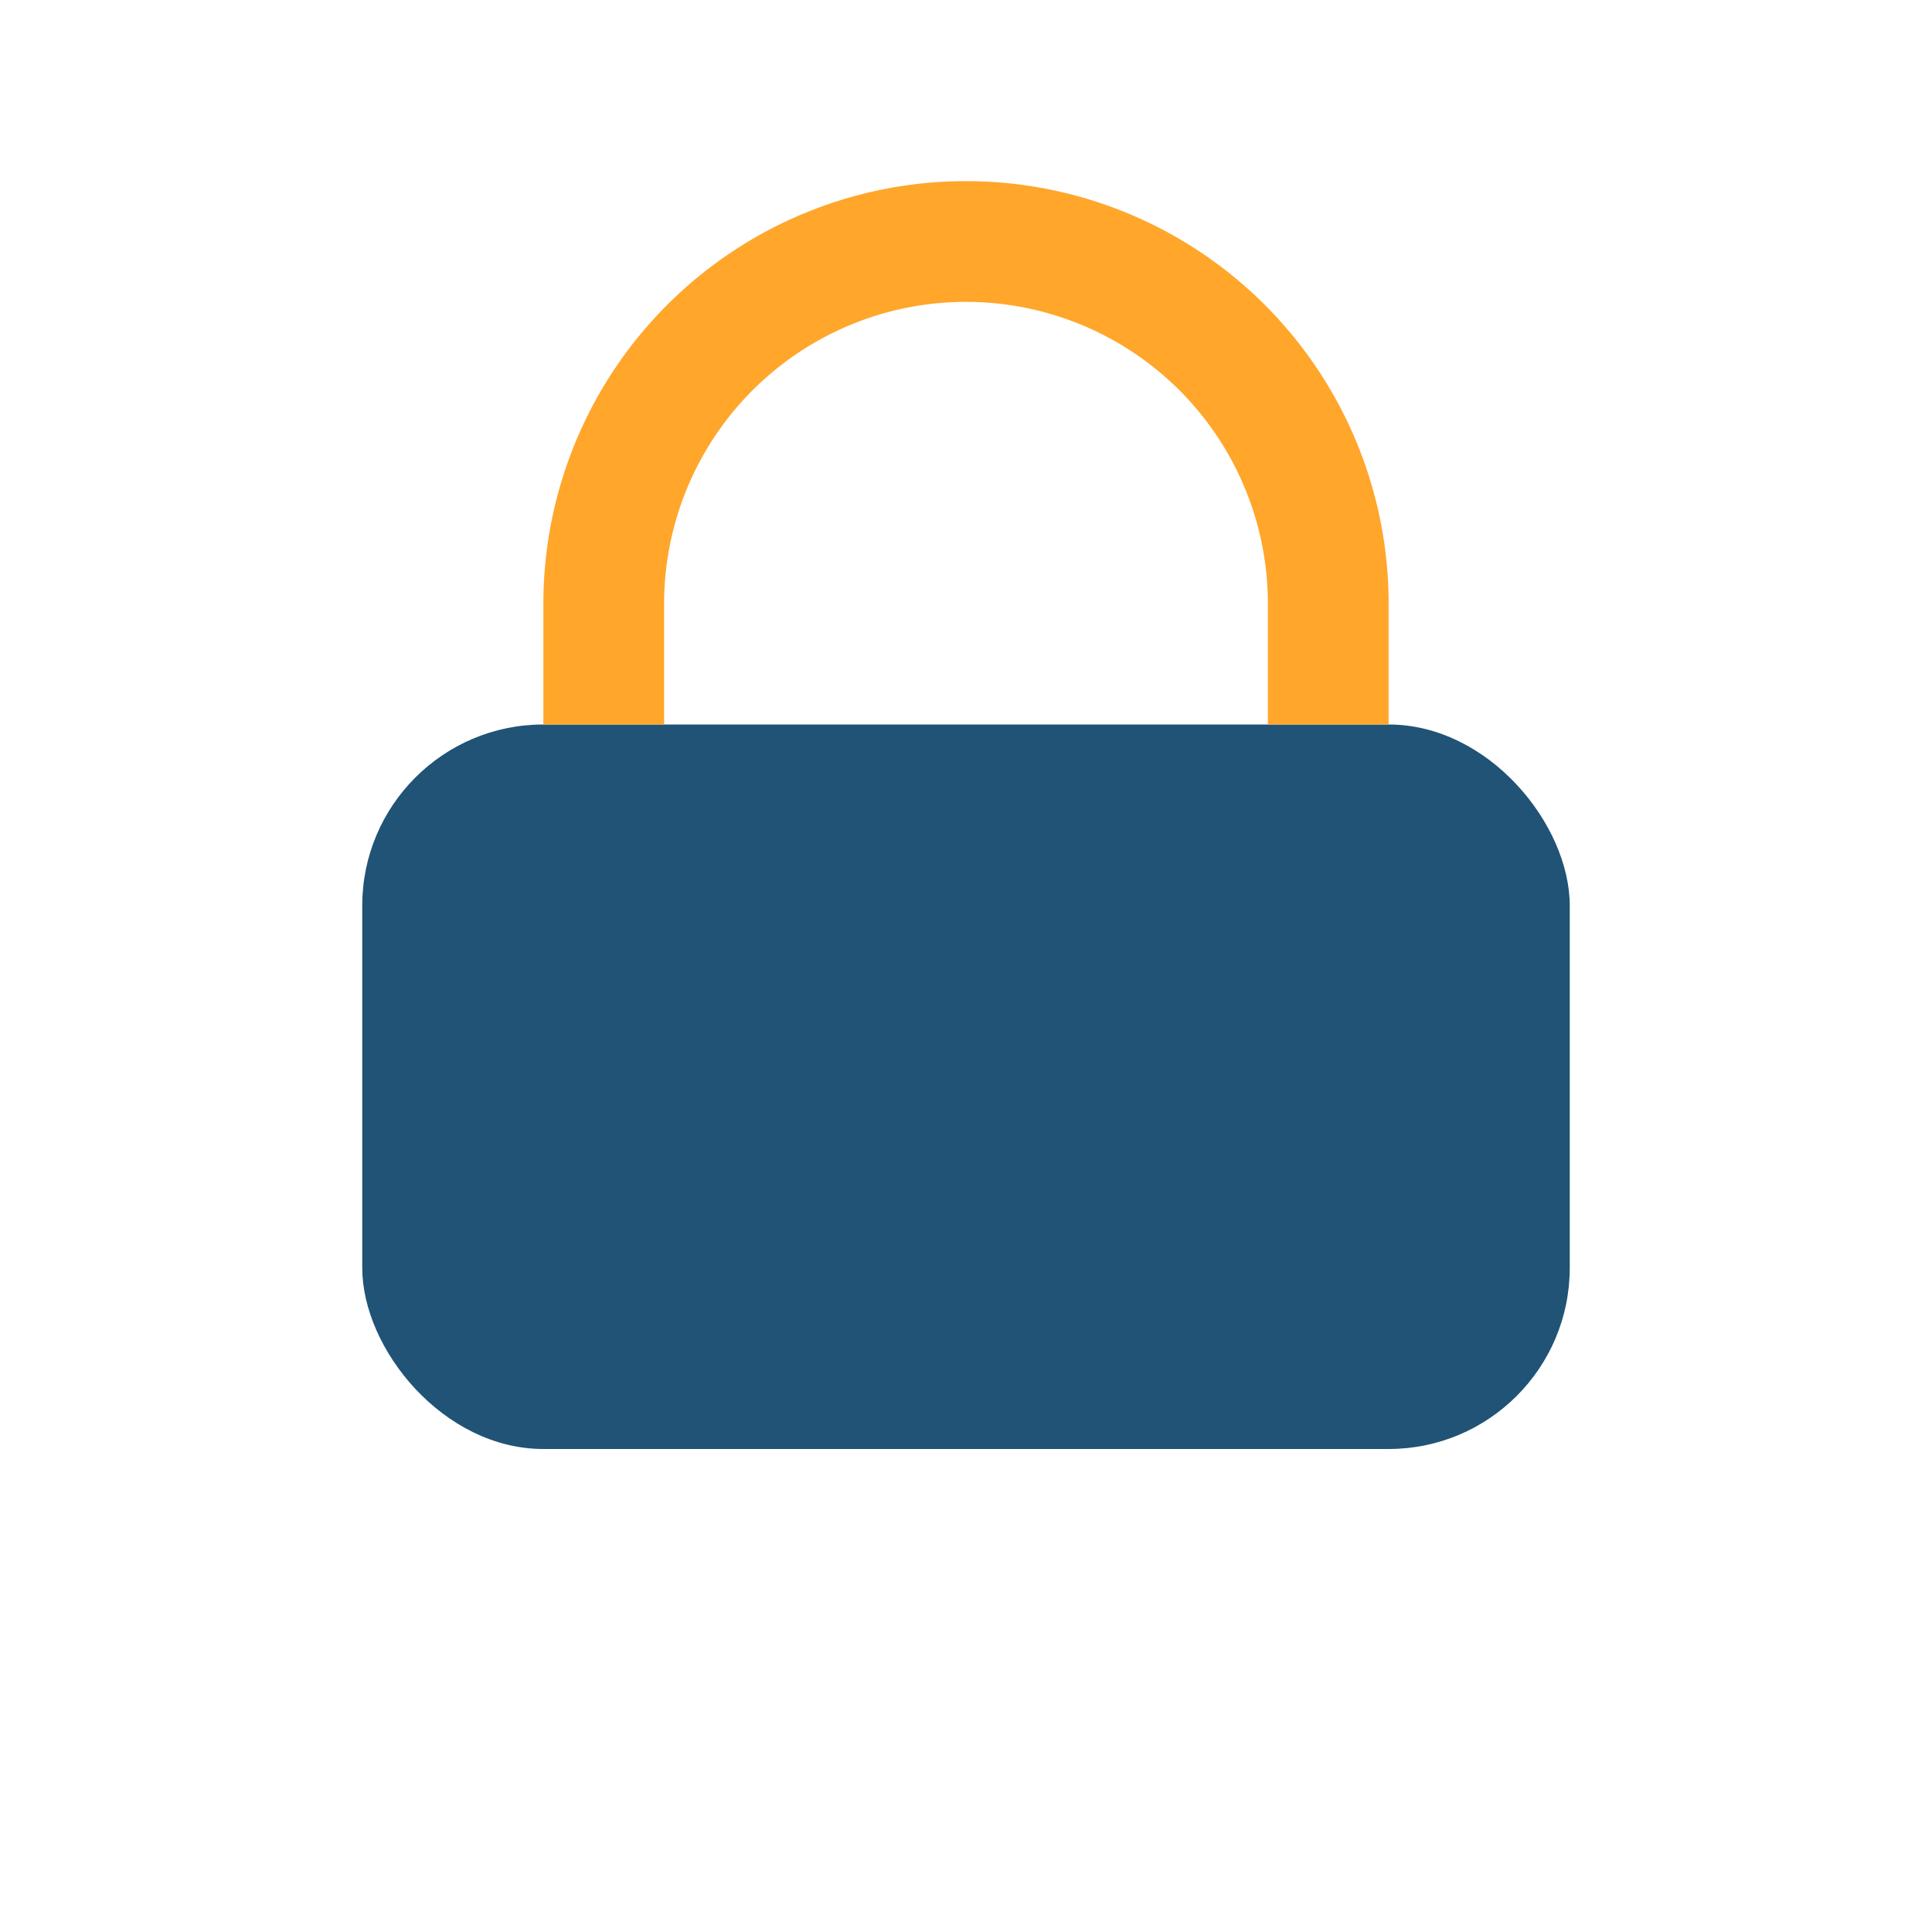 <?xml version="1.0" encoding="UTF-8"?>
<svg xmlns="http://www.w3.org/2000/svg" width="32" height="32" viewBox="0 0 32 32"><rect x="6" y="12" width="20" height="12" rx="3" fill="#205375"/><path d="M10 12v-2a6 6 0 0 1 12 0v2" stroke="#FFA62B" stroke-width="2" fill="none"/></svg>